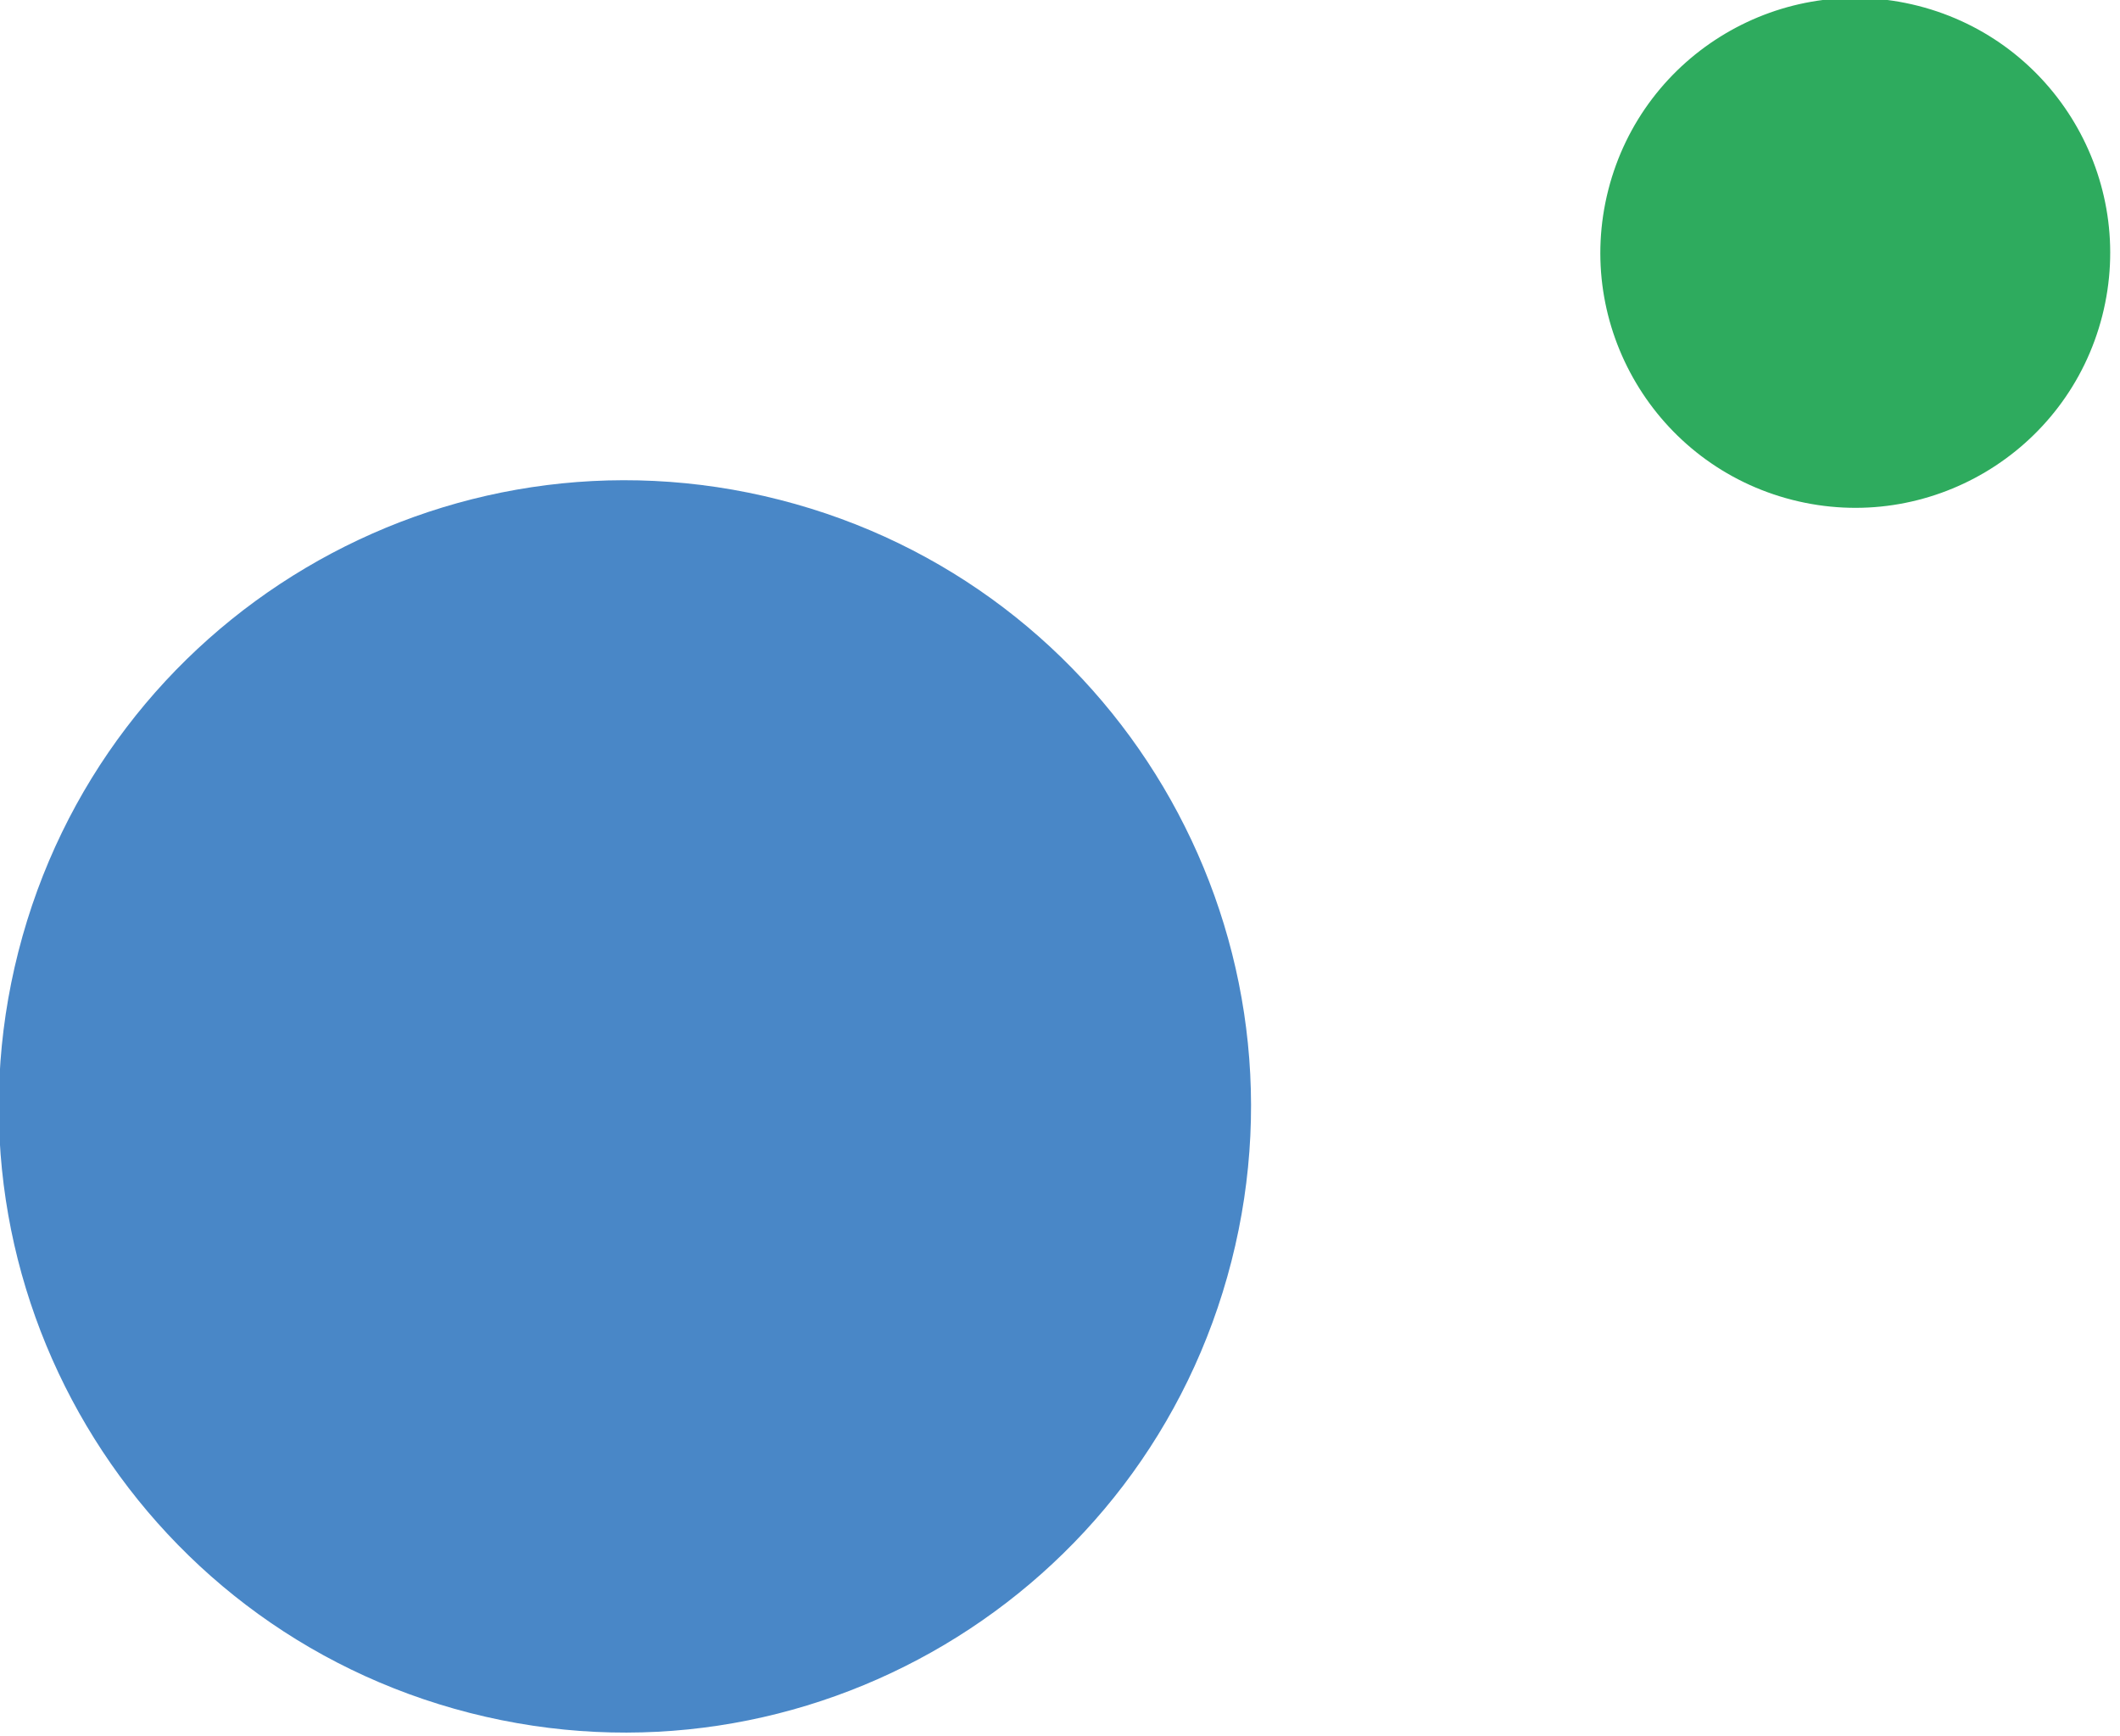 <svg width="127" height="104" viewBox="0 0 127 104" fill="none" xmlns="http://www.w3.org/2000/svg">
<g id="dots-purple-pink.svg" clip-path="url(#clip0_185_587)">
<g id="Group">
<g id="Group_2">
<path id="Vector" d="M46.712 29.94C66.779 35.062 78.894 55.483 73.771 75.55C68.649 95.617 48.228 107.732 28.161 102.61C8.094 97.487 -4.021 77.066 1.102 56.999C6.225 36.932 26.645 24.817 46.712 29.94Z" fill="#4987C7"/>
</g>
<g id="Group_3">
<path id="Vector_2" d="M114.918 0.353C123.089 2.44 128.021 10.754 125.936 18.924C123.85 27.095 115.535 32.028 107.365 29.942C99.194 27.857 94.261 19.542 96.347 11.371C98.433 3.201 106.747 -1.732 114.918 0.353Z" fill="#2EAB5E"/>
</g>
</g>
</g>
<defs>
<clipPath id="clip0_185_587">
<rect width="127" height="104" fill="white"/>
</clipPath>
</defs>
</svg>
